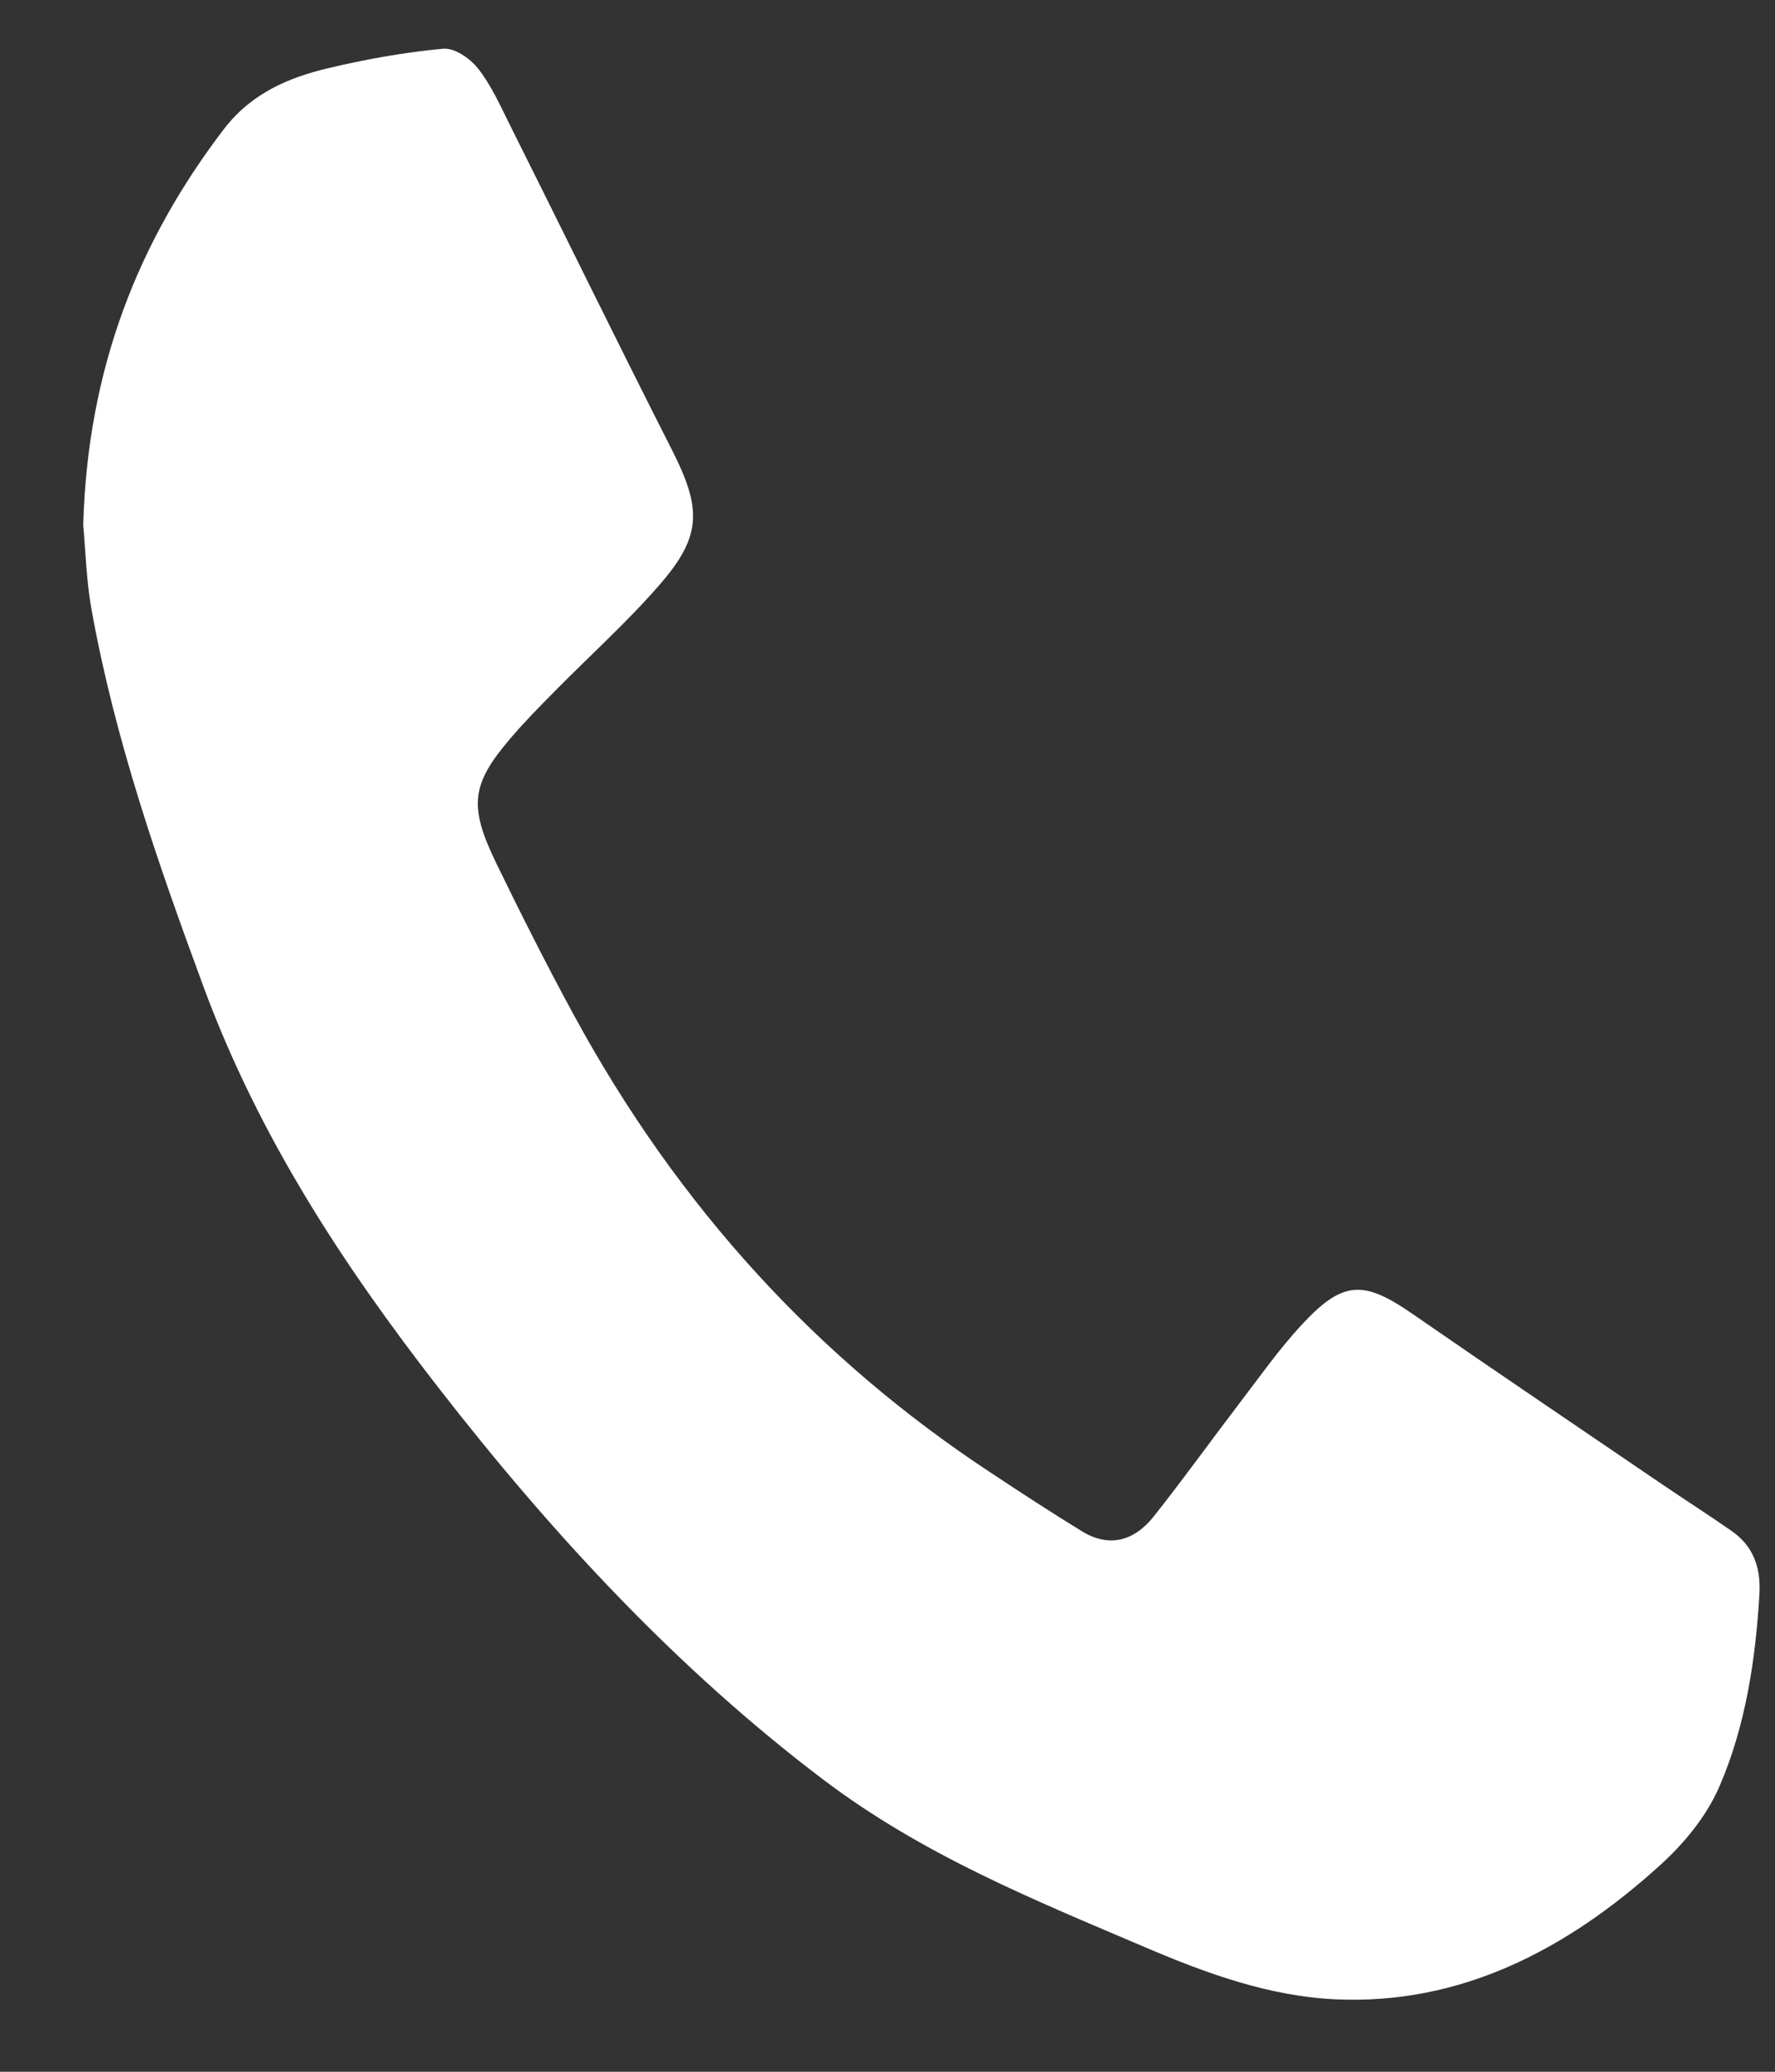<svg width="18" height="21" viewBox="0 0 18 21" fill="none" xmlns="http://www.w3.org/2000/svg">
<rect x="0" y="0" width="18" height="21" fill="#333333" stroke="none"/>
<path id="Vector" d="M0.844 5.322C0.888 3.725 1.411 2.433 2.271 1.308C2.551 0.943 2.932 0.785 3.329 0.691C3.713 0.6 4.102 0.53 4.492 0.494C4.608 0.483 4.763 0.588 4.848 0.695C4.979 0.86 5.073 1.07 5.171 1.267C5.72 2.363 6.258 3.466 6.813 4.558C7.117 5.156 7.119 5.433 6.689 5.927C6.355 6.311 5.98 6.647 5.625 7.007C5.471 7.163 5.317 7.319 5.173 7.488C4.779 7.95 4.751 8.171 5.033 8.751C5.286 9.271 5.546 9.787 5.821 10.292C6.886 12.25 8.303 13.777 10.031 14.917C10.342 15.123 10.654 15.327 10.971 15.521C11.242 15.688 11.497 15.626 11.7 15.371C11.996 14.998 12.276 14.608 12.565 14.229C12.771 13.96 12.968 13.68 13.194 13.435C13.616 12.978 13.824 12.973 14.321 13.316C15.161 13.897 16.006 14.467 16.849 15.041C17.085 15.202 17.326 15.355 17.561 15.519C17.766 15.662 17.859 15.87 17.842 16.157C17.803 16.833 17.699 17.499 17.439 18.102C17.307 18.411 17.075 18.689 16.836 18.905C15.874 19.778 14.799 20.321 13.55 20.266C12.874 20.236 12.237 20.005 11.608 19.736C10.486 19.258 9.358 18.803 8.345 18.036C6.876 16.924 5.602 15.556 4.433 14.049C3.485 12.828 2.627 11.527 2.065 10.005C1.607 8.765 1.169 7.512 0.929 6.183C0.874 5.88 0.867 5.566 0.844 5.322Z" fill="white"/>
</svg>
